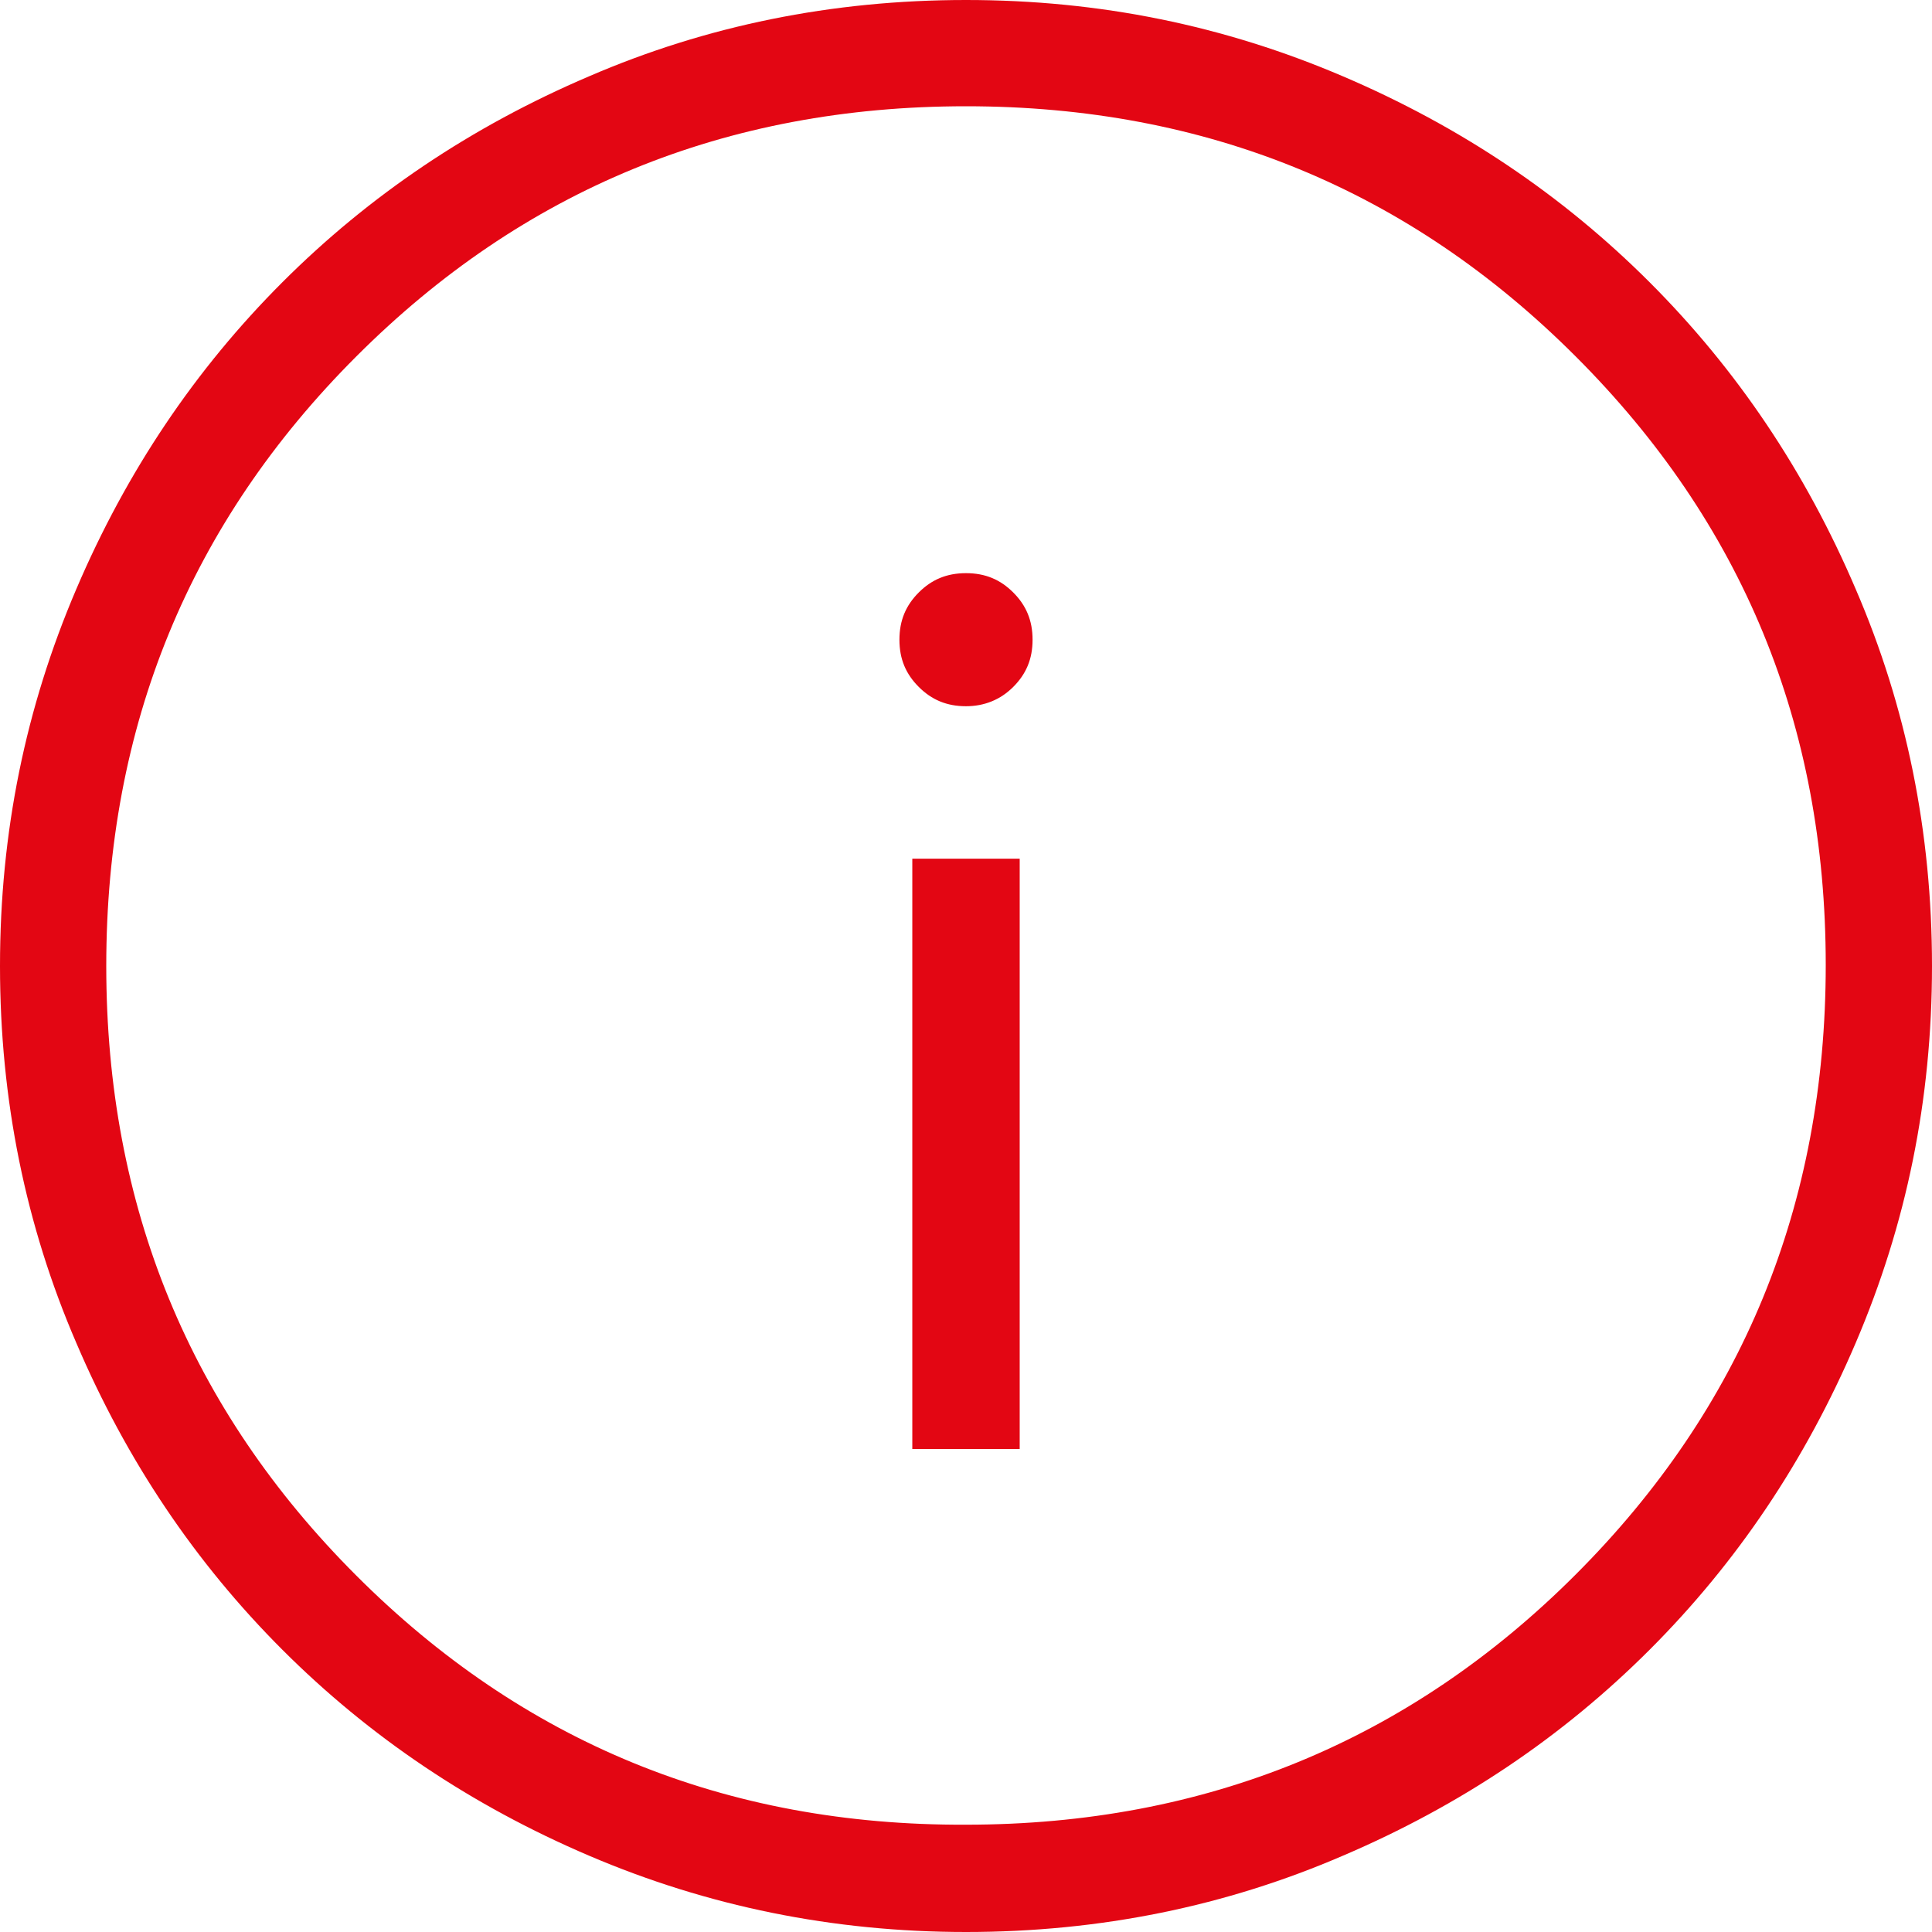<svg width="24px" height="24px" viewBox="0 0 24 24" fill="none" xmlns="http://www.w3.org/2000/svg" transform="rotate(0) scale(1, 1)">
<path d="M11.333 18H12.667V10.667H11.333V18ZM12 8.773C12.227 8.773 12.427 8.693 12.587 8.533C12.747 8.373 12.827 8.187 12.827 7.947C12.827 7.707 12.747 7.52 12.587 7.36C12.427 7.2 12.24 7.12 12 7.12C11.76 7.12 11.573 7.2 11.413 7.36C11.253 7.52 11.173 7.707 11.173 7.947C11.173 8.187 11.253 8.373 11.413 8.533C11.573 8.693 11.76 8.773 12 8.773ZM12 24C10.347 24 8.787 23.68 7.32 23.053C5.853 22.427 4.587 21.573 3.507 20.493C2.427 19.413 1.573 18.147 0.947 16.68C0.32 15.227 0 13.667 0 12C0 10.333 0.32 8.787 0.947 7.32C1.573 5.853 2.427 4.587 3.507 3.507C4.587 2.427 5.853 1.573 7.32 0.947C8.773 0.32 10.333 0 12 0C13.667 0 15.213 0.32 16.68 0.947C18.147 1.573 19.413 2.427 20.493 3.507C21.573 4.587 22.427 5.853 23.053 7.32C23.68 8.773 24 10.333 24 12C24 13.667 23.68 15.213 23.053 16.68C22.427 18.147 21.573 19.413 20.493 20.493C19.413 21.573 18.147 22.427 16.68 23.053C15.227 23.68 13.667 24 12 24ZM12 22.667C14.973 22.667 17.507 21.627 19.573 19.56C21.64 17.493 22.68 14.973 22.68 11.987C22.68 9 21.64 6.493 19.573 4.427C17.507 2.36 14.987 1.32 12 1.32C9.013 1.32 6.493 2.36 4.427 4.427C2.36 6.493 1.32 9.013 1.32 12C1.32 14.987 2.36 17.507 4.427 19.573C6.493 21.64 9.013 22.68 12 22.667Z" fill="#e30613"/>
</svg>